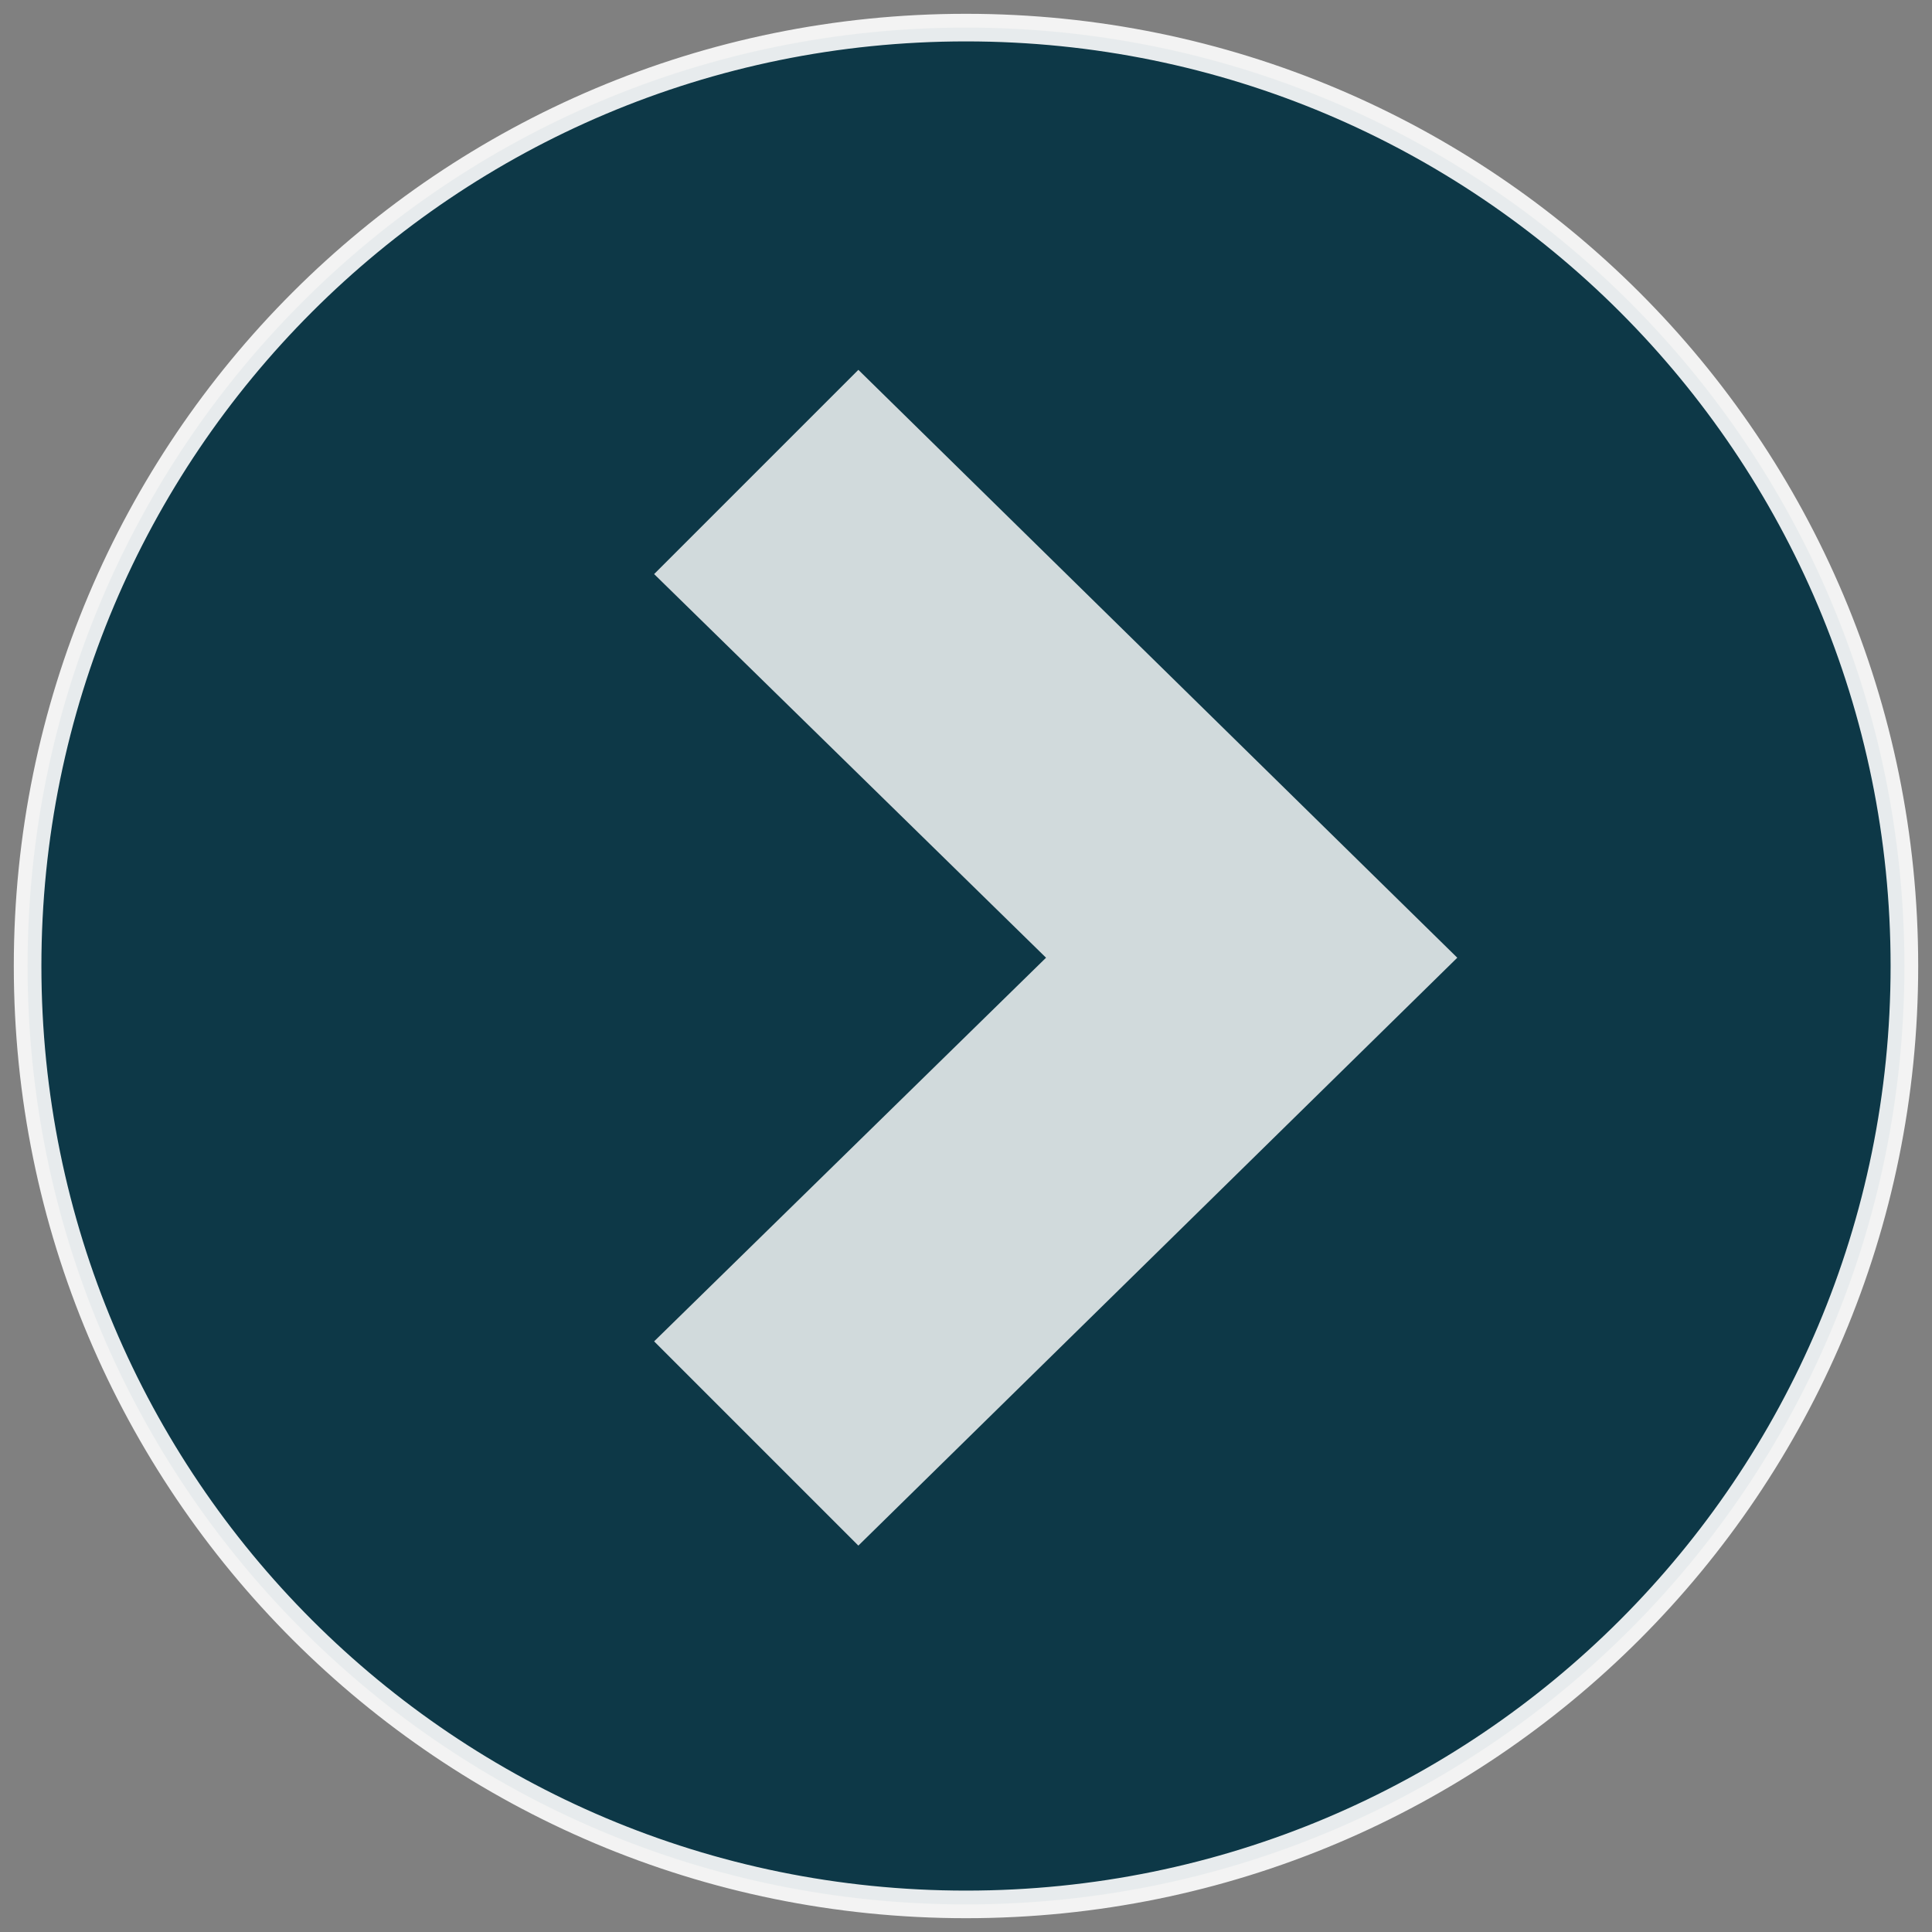 <?xml version="1.0" encoding="UTF-8"?>
<svg id="Capa_1" xmlns="http://www.w3.org/2000/svg" version="1.1" viewBox="0 0 70 70">
  <rect x="0" y="0" width="70" height="70" fill="#808080" stroke="none"/>
  <!-- Generator: Adobe Illustrator 29.1.0, SVG Export Plug-In . SVG Version: 2.1.0 Build 142)  -->
  <defs>
    <style>
      .st0 {
        fill: #003041;
        isolation: isolate;
        opacity: .9;
        stroke: #fff;
        stroke-miterlimit: 10;
      }

      .st1 {
        fill: #fff;
      }

      .st2 {
        opacity: .9;
      }
    </style>
  </defs>
  <path id="Trazado_728" class="st0" d="M69,35c0,18.8-15.2,34-34,34S1,53.8,1,35,16.2,1,35,1s34,15.2,34,34Z"/>
  <g id="Componente_59_1" class="st2">
    <g id="Grupo_138" class="st2">
      <path id="Trazado_631" class="st1" d="M31.1,13.4l-7.4,7.4,14.2,13.9-14.2,13.9,7.4,7.4,21.7-21.3S31.1,13.4,31.1,13.4Z"/>
    </g>
  </g>
</svg>